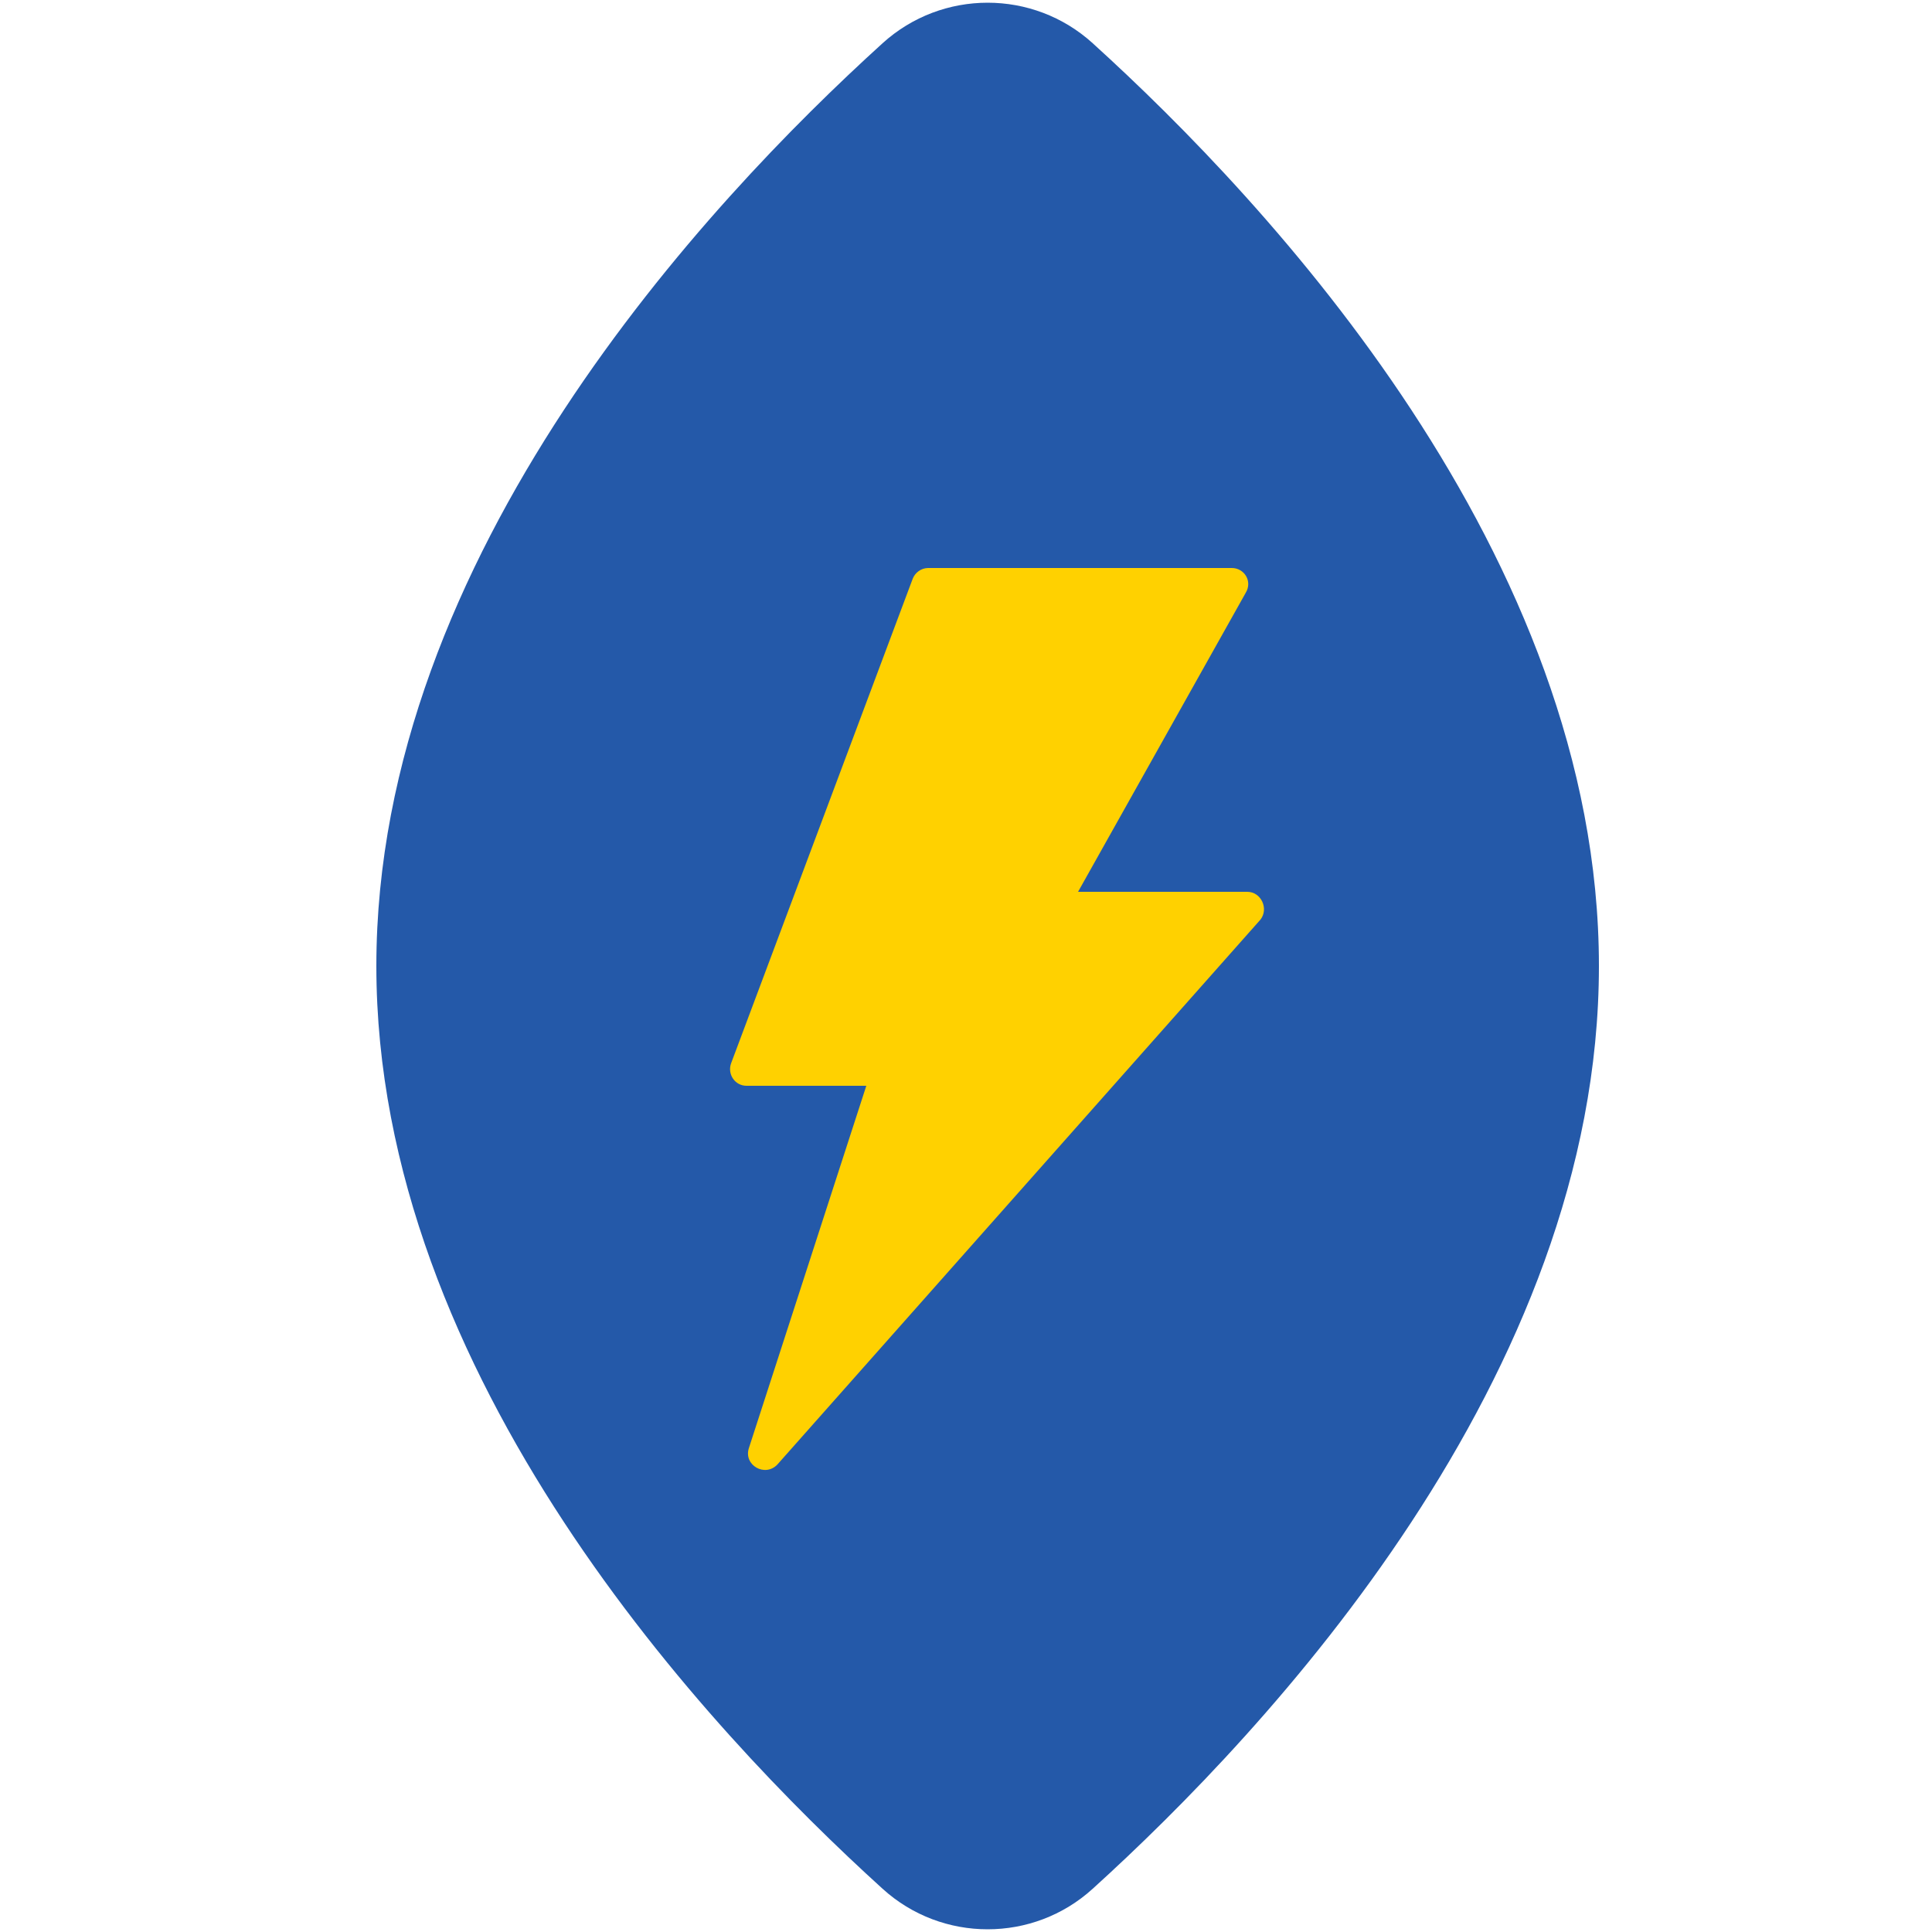 <svg xmlns="http://www.w3.org/2000/svg" xmlns:cc="http://creativecommons.org/ns#" xmlns:dc="http://purl.org/dc/elements/1.1/" xmlns:inkscape="http://www.inkscape.org/namespaces/inkscape" xmlns:rdf="http://www.w3.org/1999/02/22-rdf-syntax-ns#" xmlns:sodipodi="http://sodipodi.sourceforge.net/DTD/sodipodi-0.dtd" xmlns:svg="http://www.w3.org/2000/svg" id="Layer_1" viewBox="0 0 25 25"><defs><style>      .st0 {        fill: #ffd100;      }      .st1 {        fill: #2459a9;      }    </style></defs><path class="st1" d="M14.14.56c-.77-.7-1.95-.7-2.72,0-2.26,2.05-6.55,6.62-6.55,11.94s4.29,9.89,6.55,11.94c.77.7,1.95.7,2.72,0,2.26-2.05,6.55-6.62,6.55-11.94S16.4,2.61,14.14.56Z"></path><path class="st0" d="M16.14,11.54h-2.19l2.17-3.87c.09-.15-.02-.32-.18-.32h-3.93c-.09,0-.17.06-.2.14l-2.35,6.27c-.05.14.05.29.2.29h1.55l-1.52,4.69c-.07.22.21.38.37.21l6.25-7.05c.11-.14.01-.36-.17-.36Z"></path></svg>